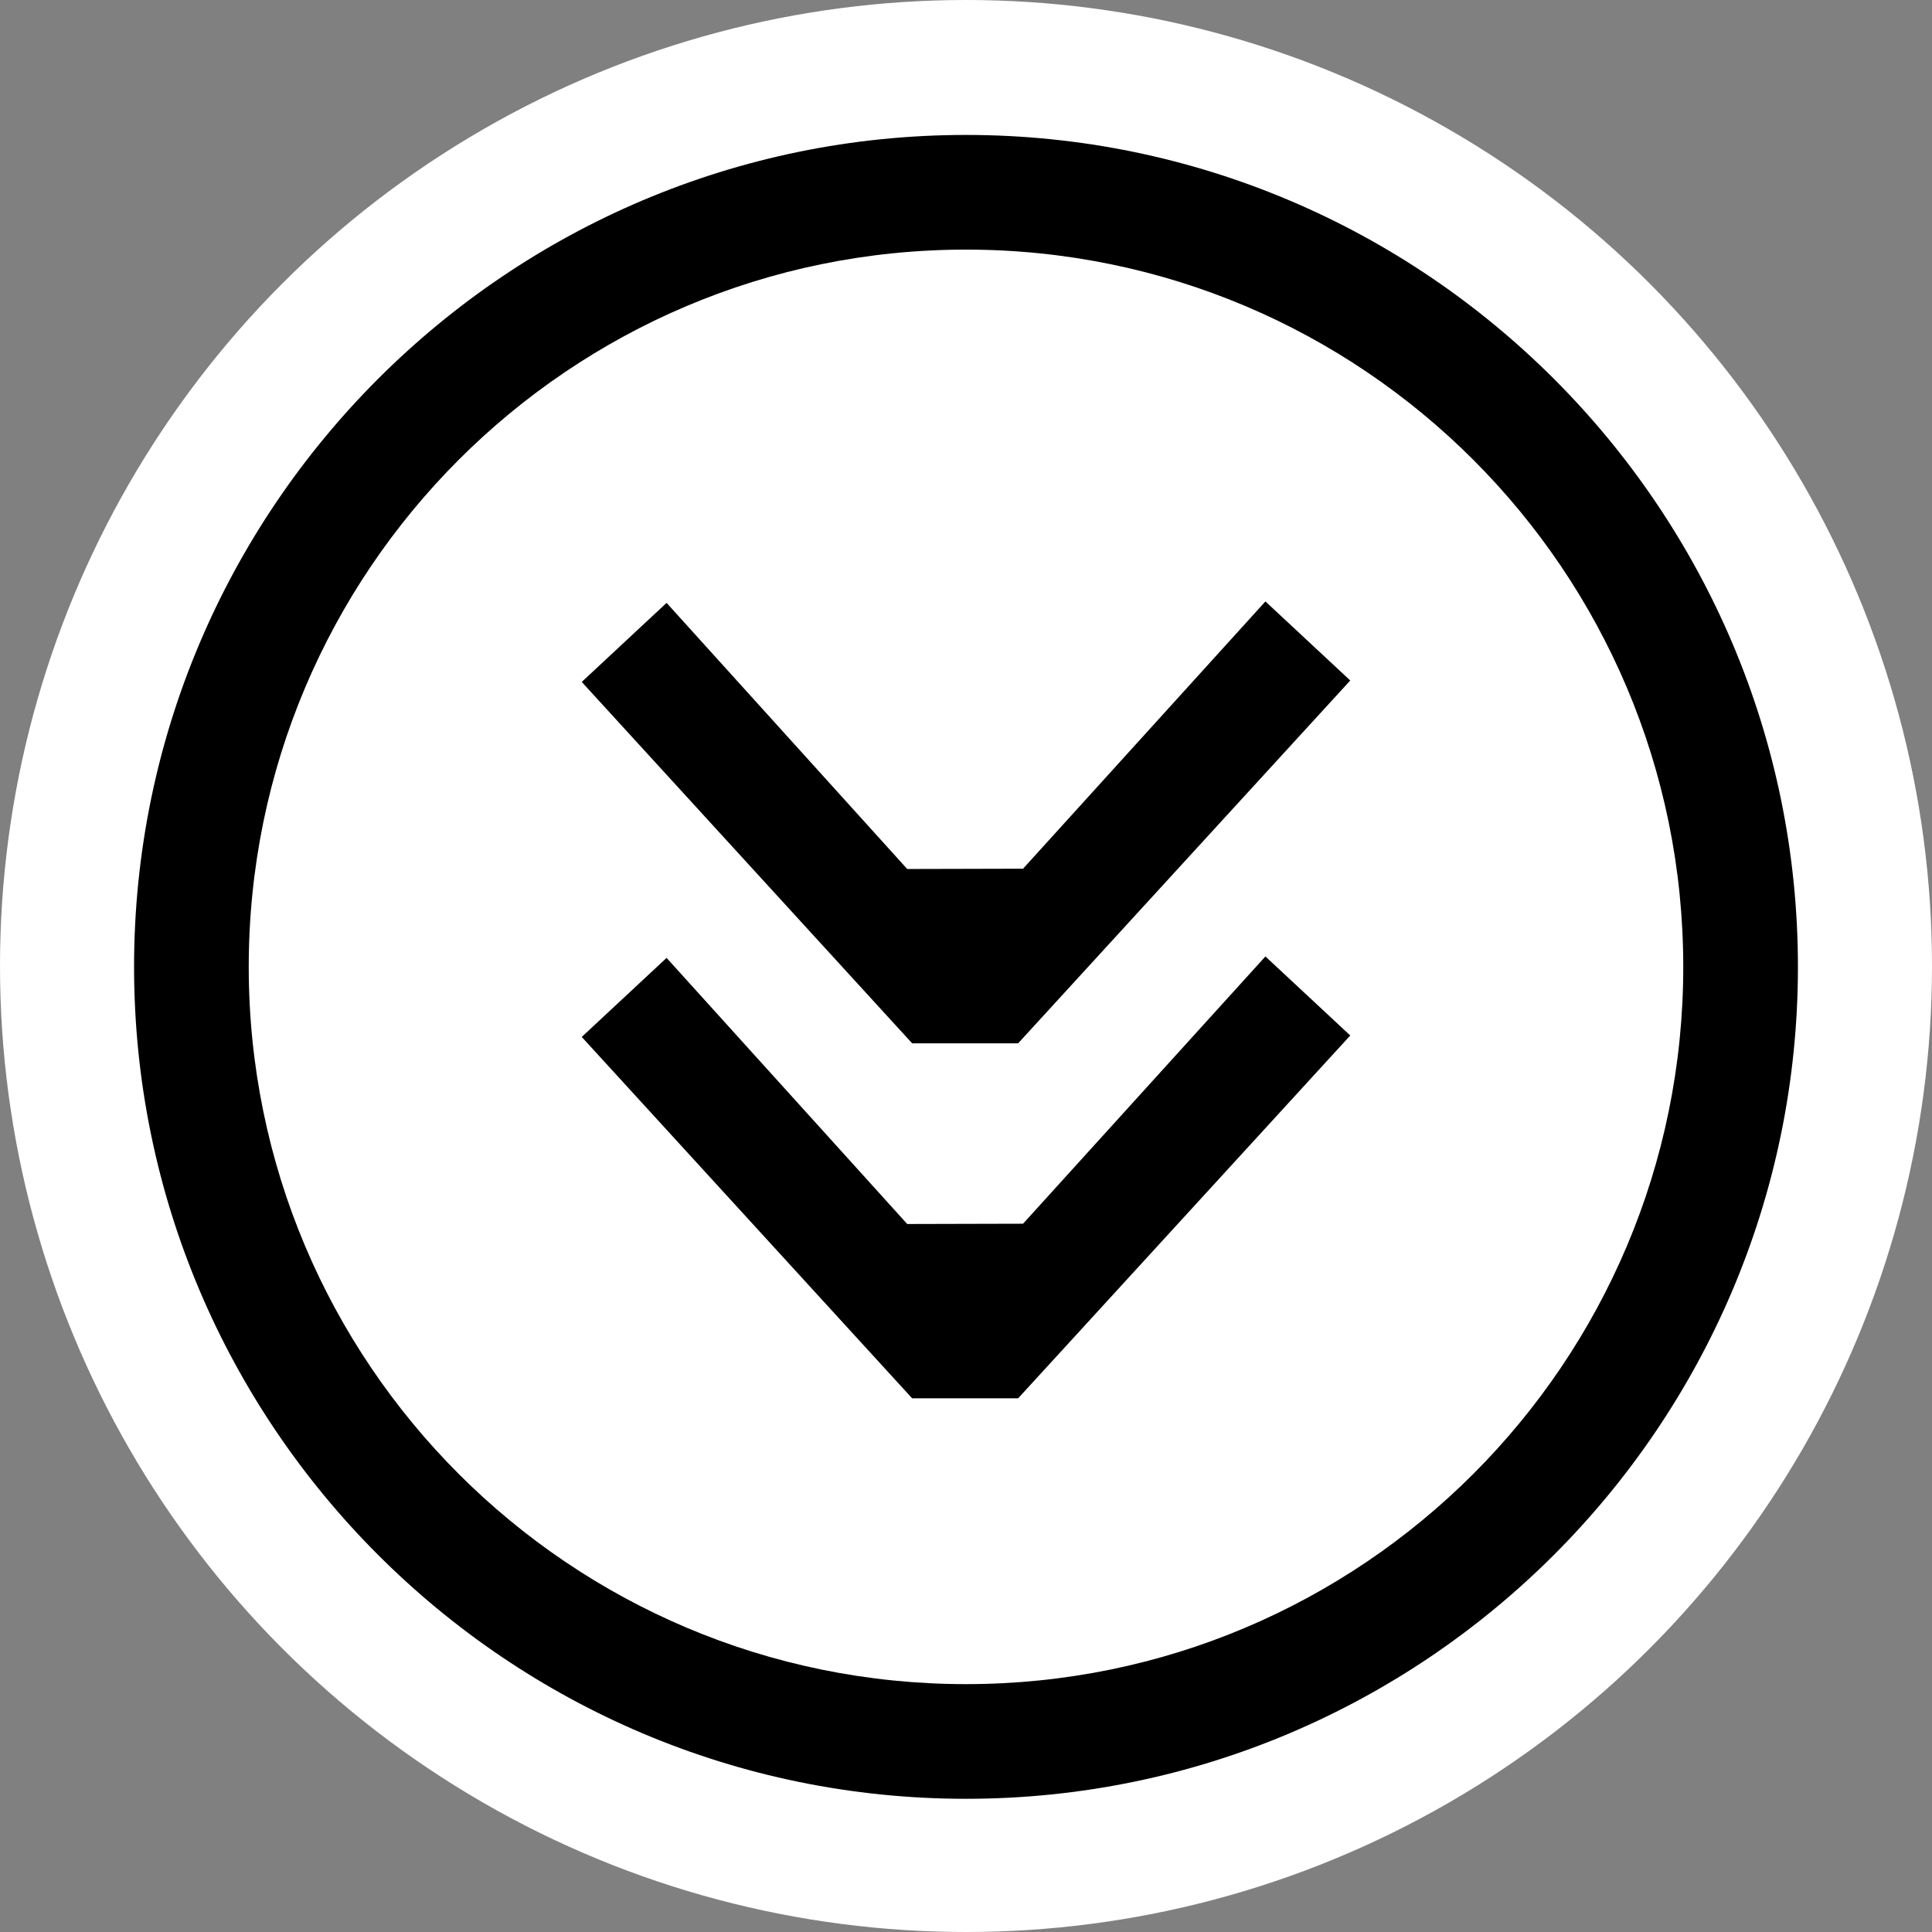 <?xml version="1.0" encoding="UTF-8"?> <svg xmlns="http://www.w3.org/2000/svg" id="Layer_2" data-name="Layer 2" viewBox="0 0 66.72 66.72"><rect x="0" y="0" width="66.72" height="66.72" fill="#808080" stroke="none"/><defs><style> .cls-1 { fill: #fff; } </style></defs><g id="Layer_1-2" data-name="Layer 1"><circle class="cls-1" cx="33.36" cy="33.36" r="33.36"></circle><g><polygon points="35.33 42.26 31.33 42.27 23.02 33.08 20.09 35.81 31.5 48.29 35.16 48.29 46.63 35.76 43.7 33.03 35.33 42.26"></polygon><polygon points="35.33 30 31.33 30.01 23.02 20.82 20.09 23.55 31.5 36.03 35.16 36.03 46.63 23.5 43.7 20.77 35.33 30"></polygon></g><path d="M33.36,4.66c-15.84,0-28.73,12.89-28.73,28.73s12.89,28.73,28.73,28.73,28.73-12.89,28.73-28.73S49.2,4.66,33.36,4.66ZM33.36,58.16c-13.68,0-24.77-11.09-24.77-24.77s11.09-24.77,24.77-24.77,24.77,11.09,24.77,24.77-11.09,24.77-24.77,24.77Z"></path></g></svg> 